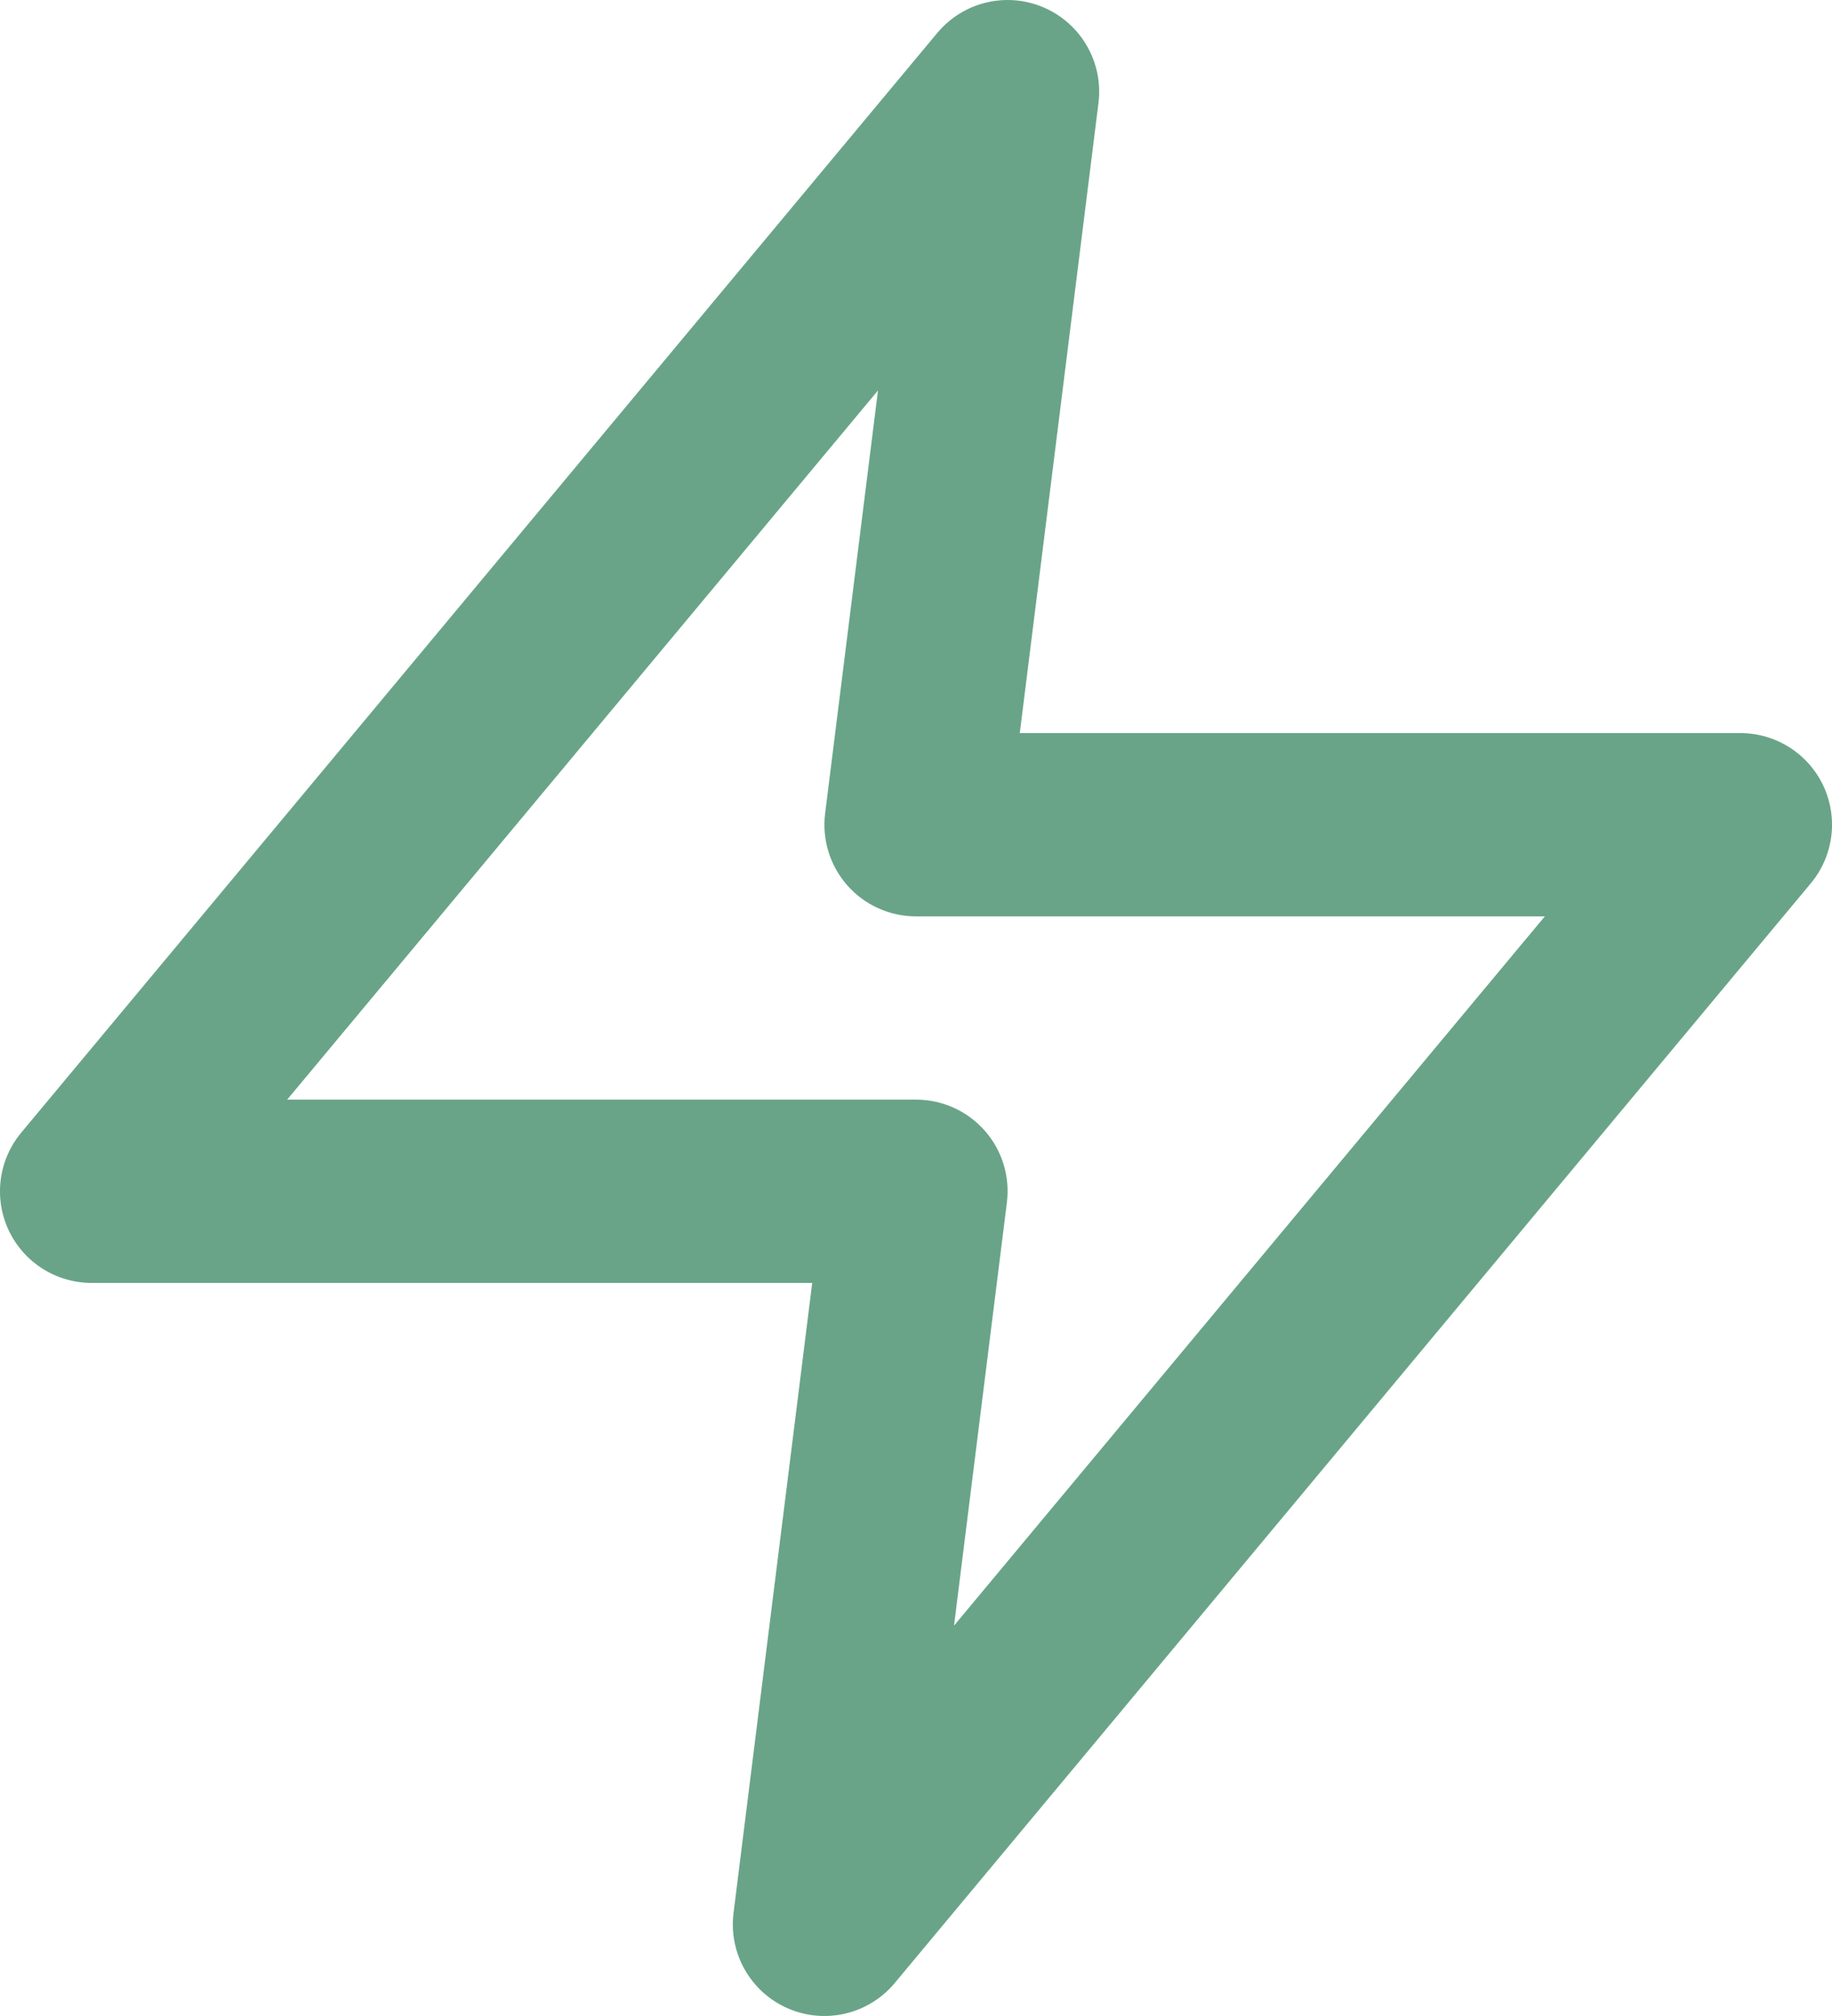 <svg width="20" height="22" viewBox="0 0 20 22" fill="none" xmlns="http://www.w3.org/2000/svg">
<path fill-rule="evenodd" clip-rule="evenodd" d="M11.398 0.083C11.805 0.26 12.047 0.684 11.992 1.124L11.133 8H19C19.388 8 19.741 8.225 19.906 8.576C20.07 8.927 20.017 9.342 19.768 9.64L9.768 21.64C9.484 21.981 9.009 22.094 8.602 21.917C8.195 21.741 7.953 21.317 8.008 20.876L8.867 14H1C0.612 14 0.259 13.776 0.094 13.424C-0.07 13.073 -0.017 12.658 0.232 12.36L10.232 0.36C10.516 0.019 10.991 -0.094 11.398 0.083ZM3.135 12H10C10.287 12 10.56 12.123 10.75 12.338C10.94 12.553 11.028 12.839 10.992 13.124L10.415 17.74L16.865 10H10C9.713 10 9.44 9.877 9.25 9.662C9.061 9.447 8.972 9.161 9.008 8.876L9.585 4.261L3.135 12Z" fill="#69A488"/>
</svg>

